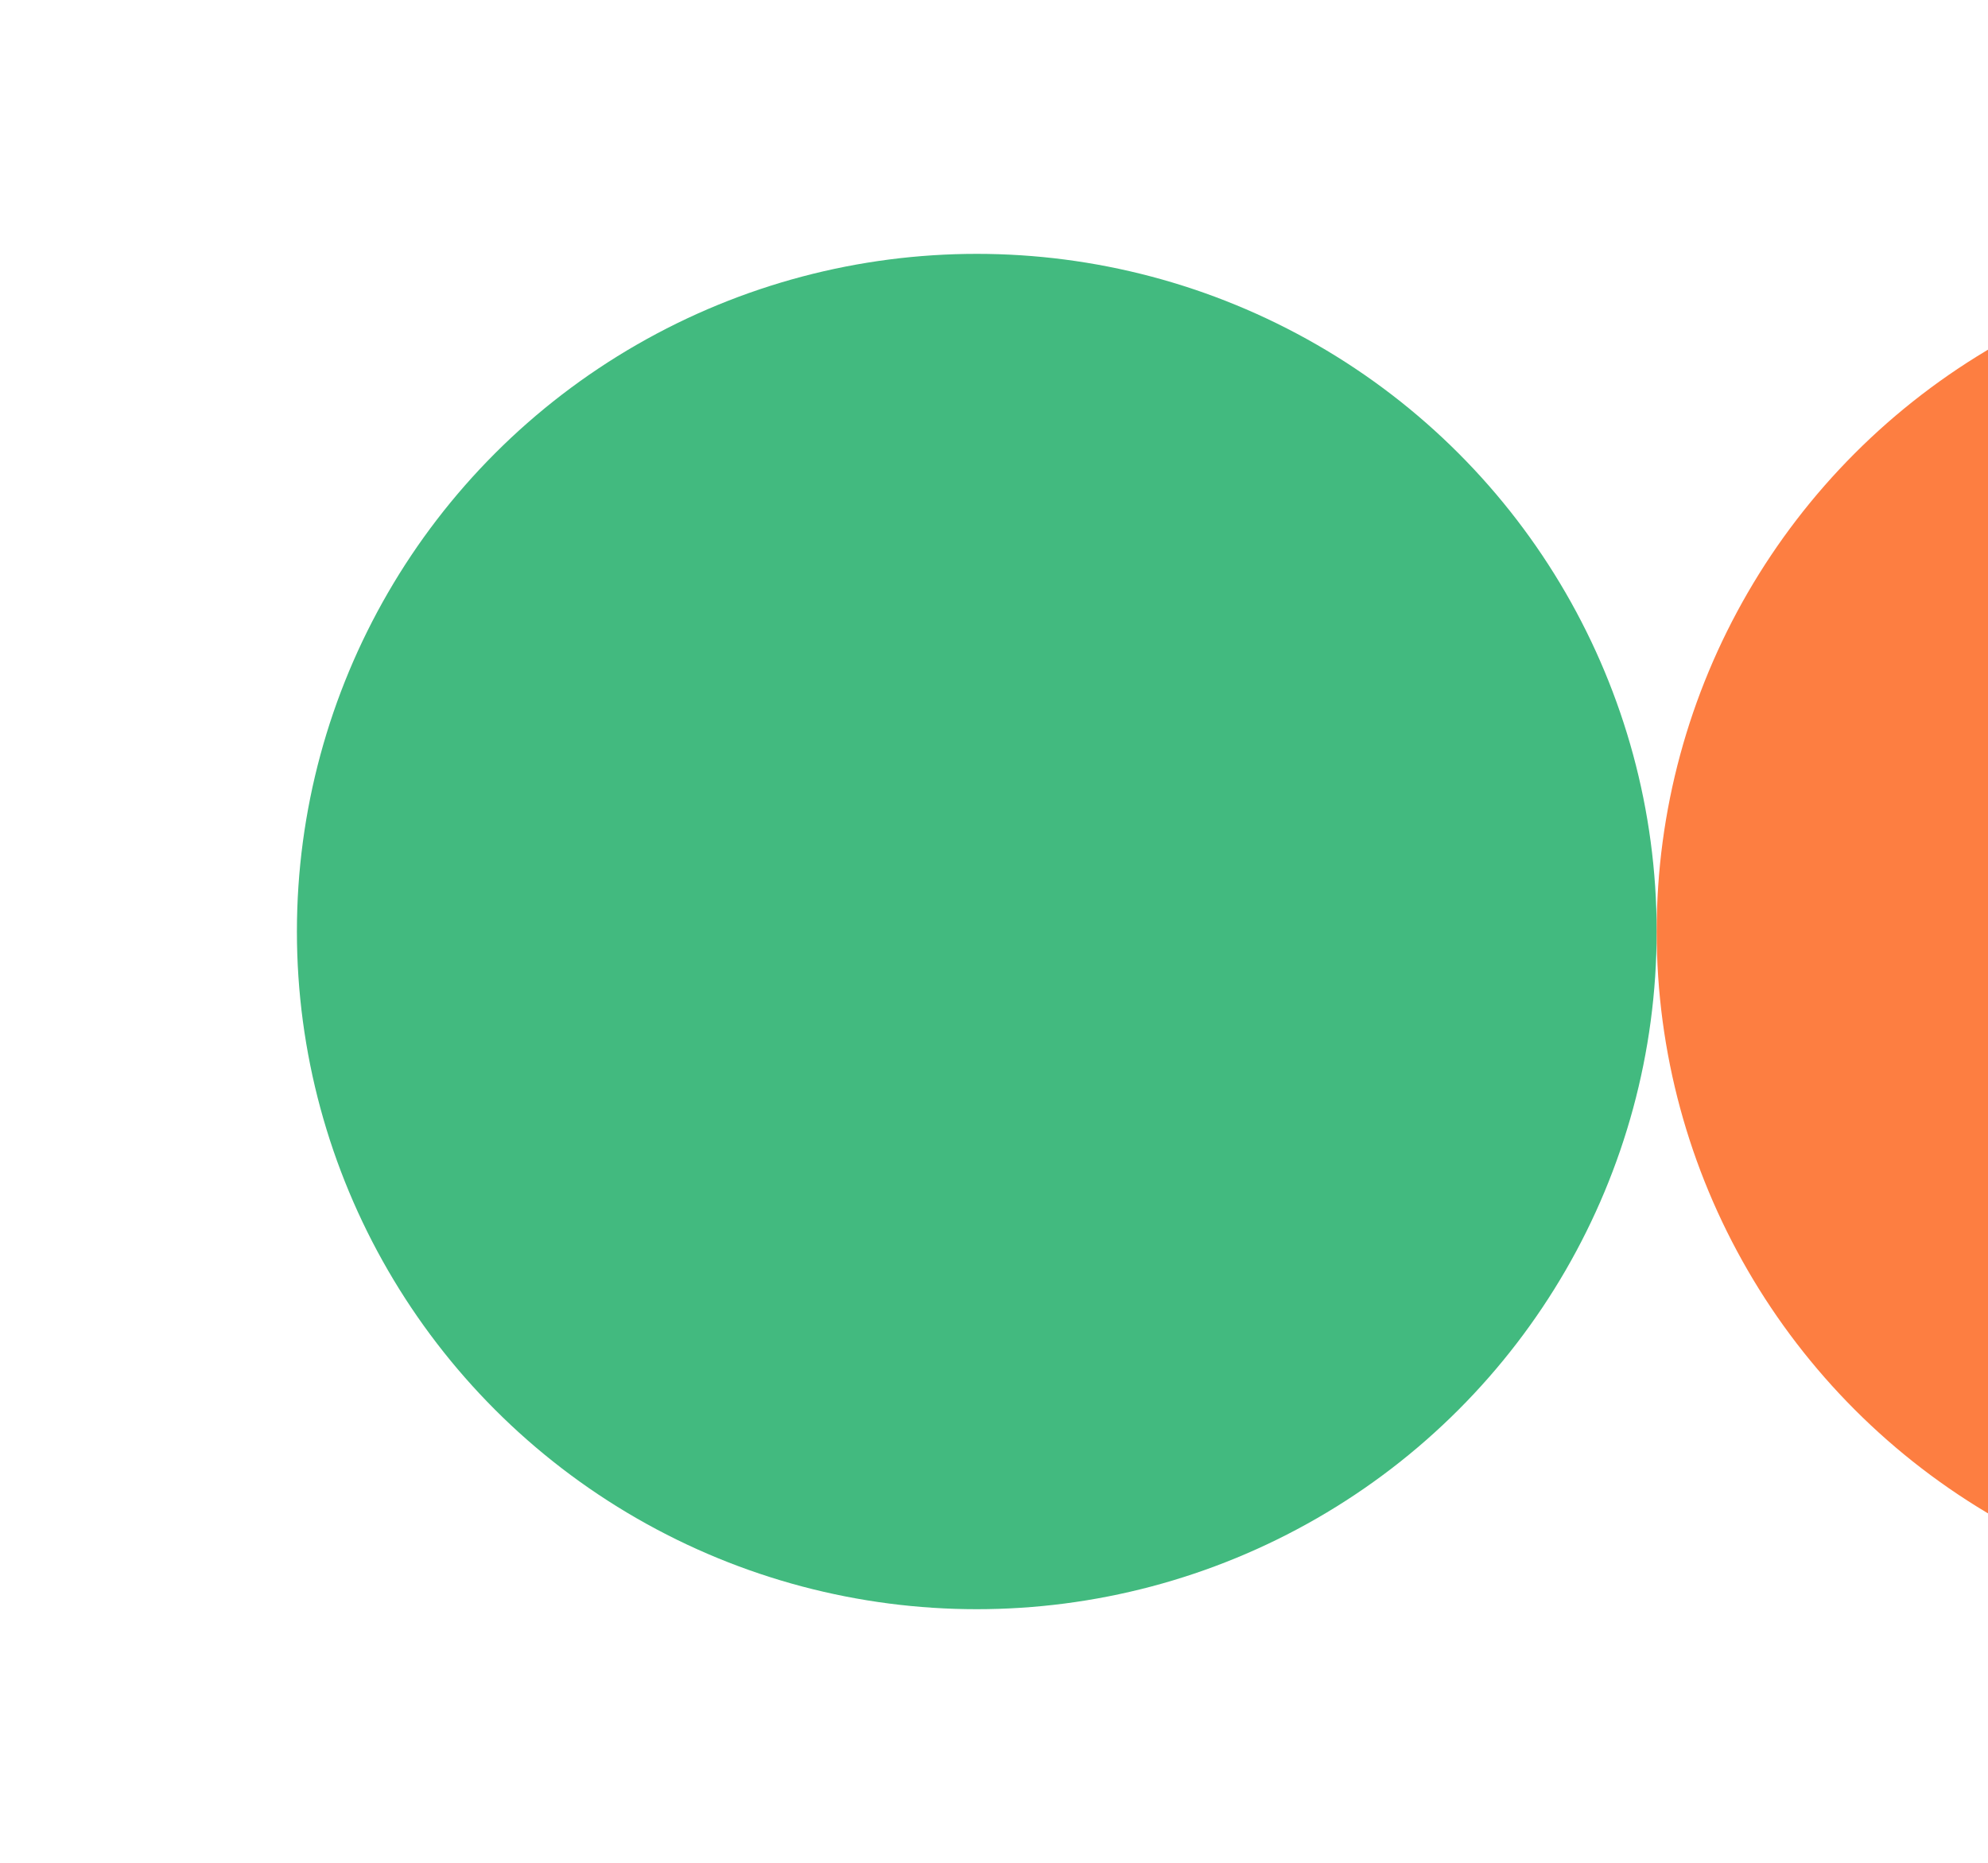 <svg xmlns="http://www.w3.org/2000/svg" xmlns:xlink="http://www.w3.org/1999/xlink" width="462" height="433" viewBox="0 0 462 433">
  <defs>
    <clipPath id="clip-path">
      <rect id="Rectangle_16" data-name="Rectangle 16" width="462" height="433" transform="translate(818 221)" fill="#fff" stroke="#707070" stroke-width="1"/>
    </clipPath>
  </defs>
  <g id="Mask_Group_2" data-name="Mask Group 2" transform="translate(-818 -221)" clip-path="url(#clip-path)">
    <ellipse id="Ellipse_2" data-name="Ellipse 2" cx="158" cy="157.5" rx="158" ry="157.5" transform="translate(887 280)" fill="#42ba7f"/>
    <ellipse id="Ellipse_3" data-name="Ellipse 3" cx="158" cy="157.5" rx="158" ry="157.5" transform="translate(1203 280)" fill="#fd7e41"/>
  </g>
</svg>
